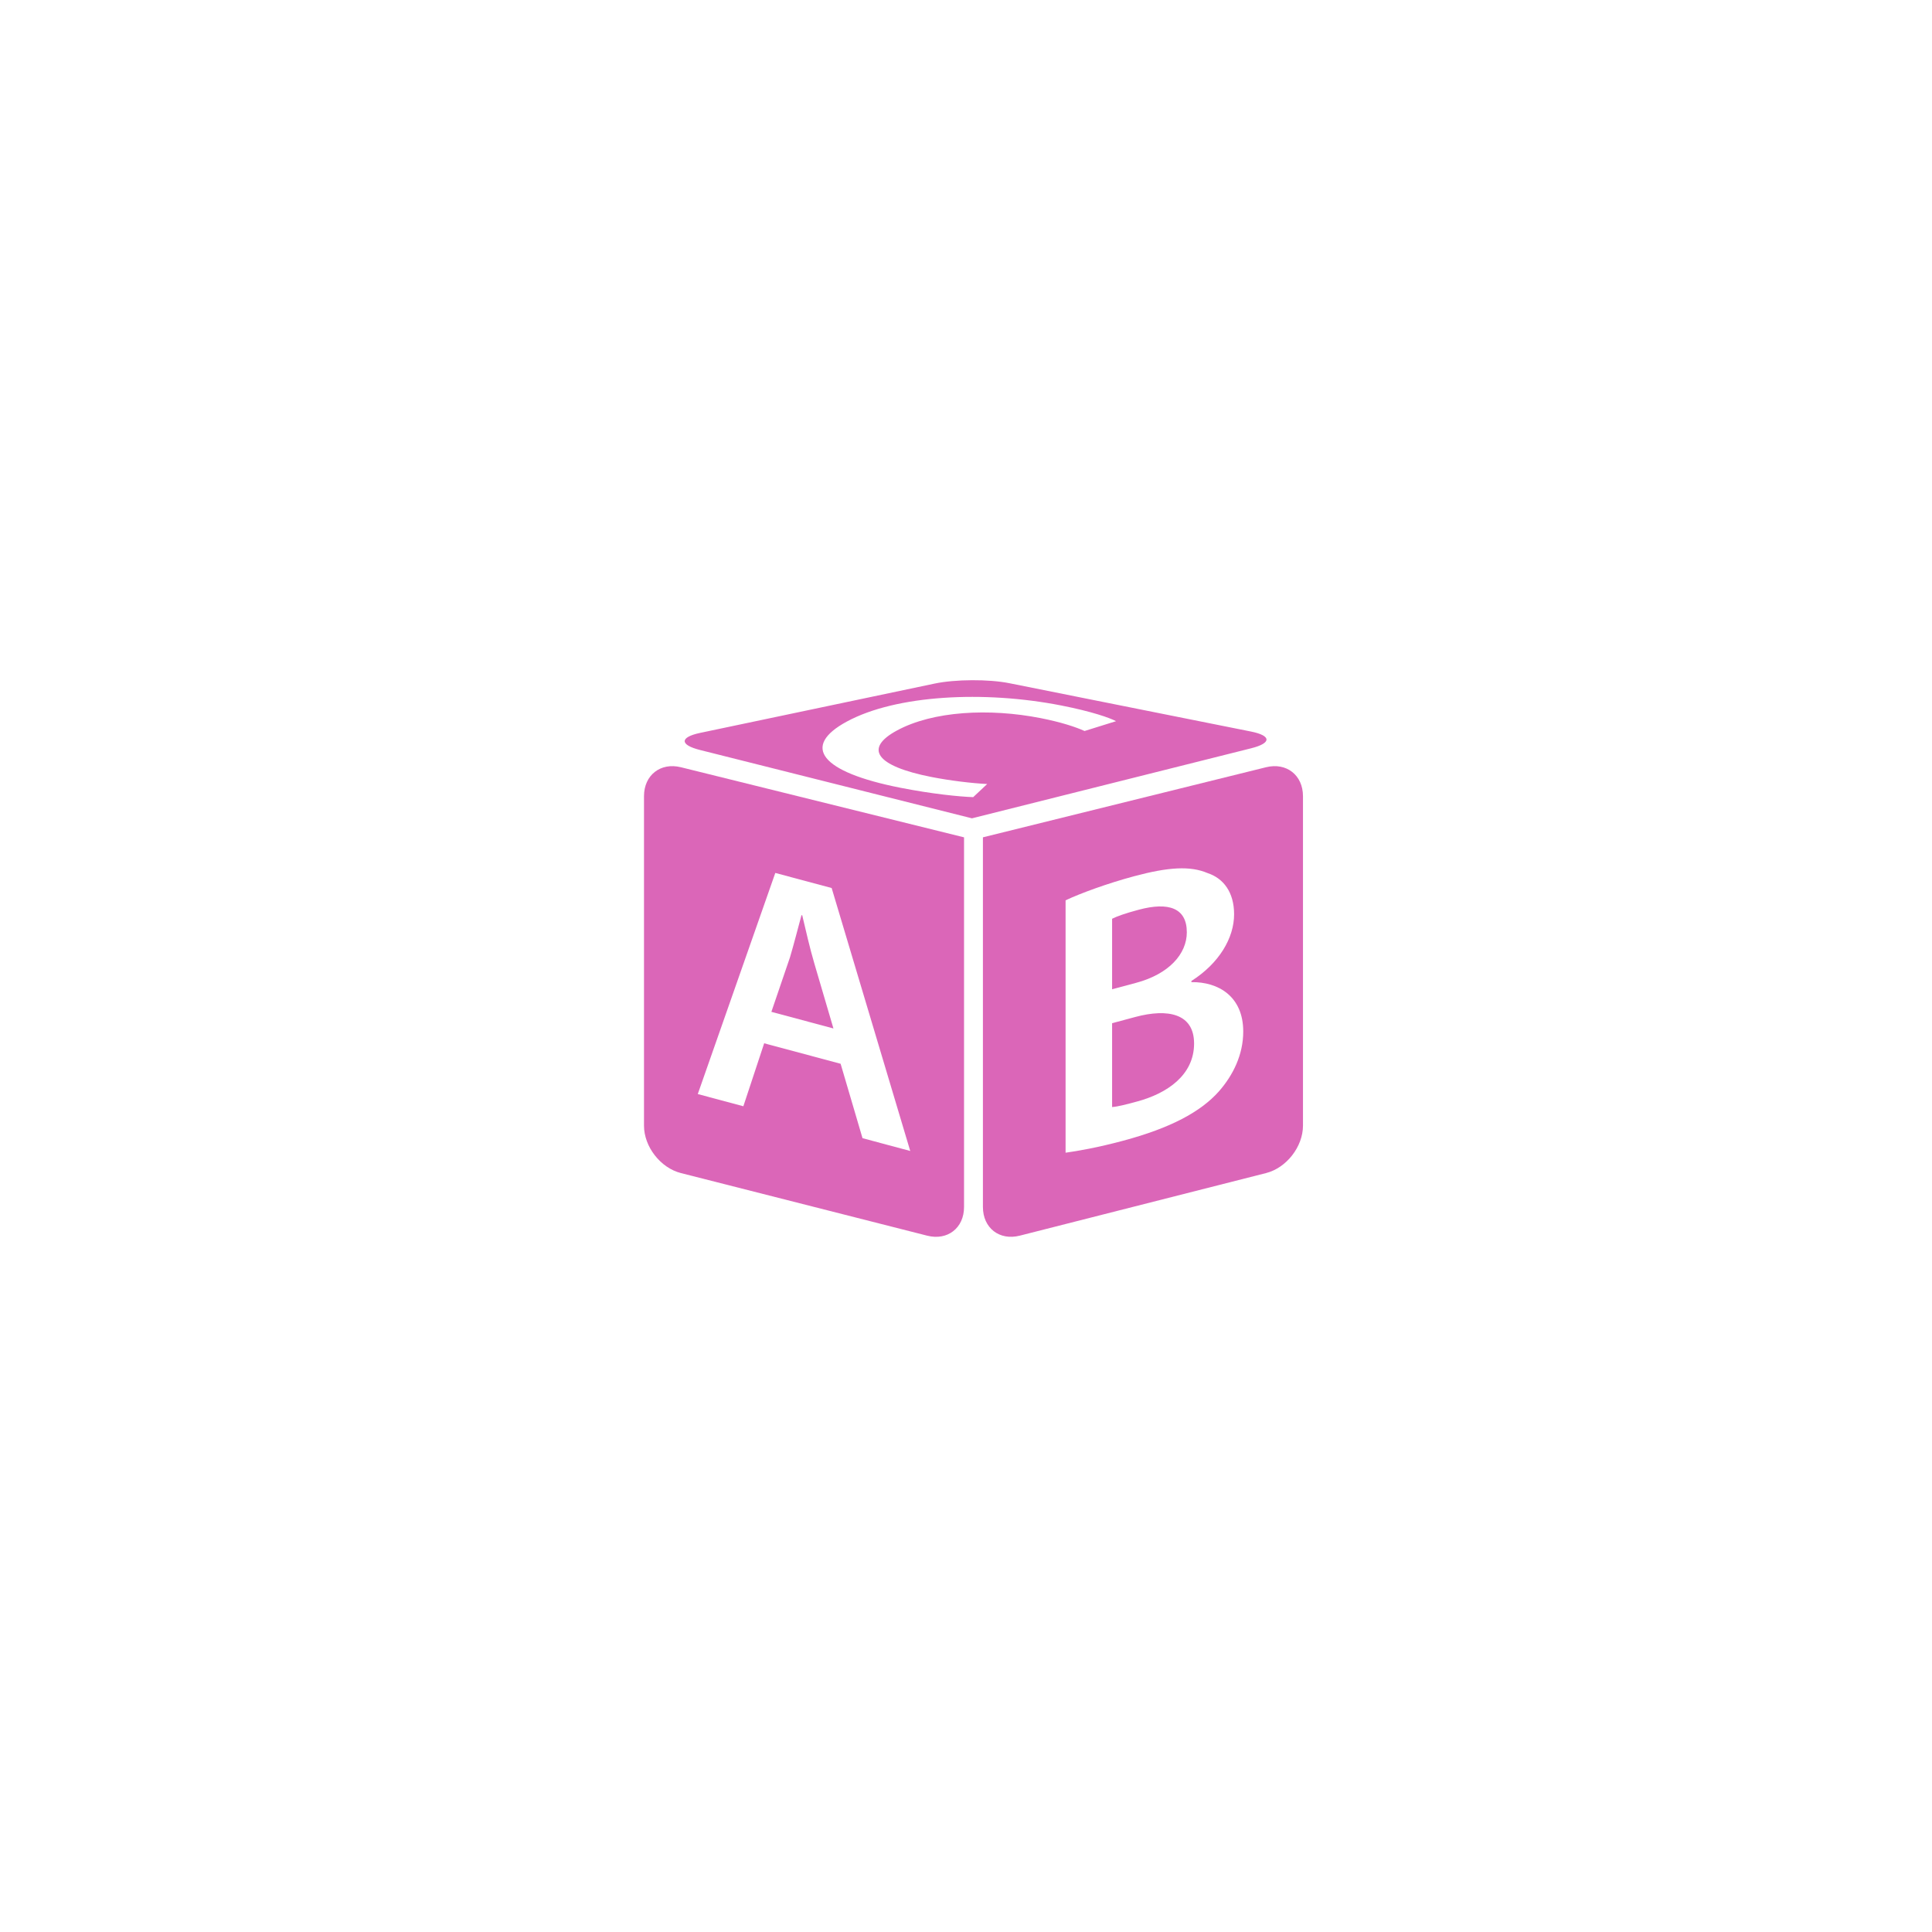 <?xml version="1.0" encoding="UTF-8"?> <svg xmlns="http://www.w3.org/2000/svg" width="129" height="129" viewBox="0 0 129 129" fill="none"> <g filter="url(#filter0_d_6_218)"> <rect x="20" y="20" width="89" height="89" rx="44.5" fill="white"></rect> </g> <g clip-path="url(#clip0_6_218)"> <path d="M54.38 64.353C54.066 63.288 53.803 62.115 53.566 61.117L53.516 61.104C53.278 61.974 53.014 63.029 52.749 63.916L51.505 67.561L55.649 68.671L54.38 64.353Z" fill="#DB66B8"></path> <path d="M45.46 78.325L61.908 82.506C63.267 82.852 64.369 81.995 64.369 80.593V55.909L45.465 51.229C44.104 50.892 43 51.755 43 53.158V75.162C42.999 76.563 44.101 77.981 45.46 78.325ZM51.767 58.286L55.53 59.294L60.777 76.851L57.59 75.996L56.128 71.028L51.024 69.661L49.634 73.865L46.591 73.05L51.767 58.286Z" fill="#DB66B8"></path> <path d="M79.244 62.249C79.244 60.62 78.024 60.21 76.037 60.742C75.121 60.987 74.586 61.18 74.255 61.346V66.054L75.859 65.624C78.048 65.038 79.244 63.699 79.244 62.249Z" fill="#DB66B8"></path> <path d="M75.807 67.903L74.255 68.319V73.918C74.662 73.887 75.196 73.743 75.909 73.552C77.921 73.013 79.729 71.792 79.729 69.676C79.728 67.667 77.972 67.323 75.807 67.903Z" fill="#DB66B8"></path> <path d="M84.534 51.229L65.63 55.908V80.592C65.63 81.994 66.732 82.851 68.091 82.505L84.539 78.325C85.898 77.98 87 76.562 87 75.161V53.157C86.999 51.756 85.895 50.892 84.534 51.229ZM81.382 72.876C80.161 74.246 78.15 75.32 74.994 76.166C73.263 76.63 71.964 76.852 71.149 76.966V60.114C72.143 59.645 73.949 58.982 75.731 58.505C78.022 57.89 79.473 57.807 80.618 58.291C81.688 58.64 82.401 59.571 82.401 61.046C82.401 62.624 81.409 64.316 79.549 65.501V65.577C81.357 65.553 83.011 66.534 83.011 68.875C83.012 70.402 82.349 71.777 81.382 72.876Z" fill="#DB66B8"></path> <path d="M62.412 45.641L46.754 48.934C45.381 49.222 45.372 49.733 46.732 50.075L64.897 54.64L83.551 49.96C84.911 49.618 84.9 49.119 83.525 48.844L67.387 45.616C66.012 45.342 63.785 45.352 62.412 45.641ZM74.519 48.153L72.417 48.809C71.821 48.54 70.867 48.222 69.488 47.95C66.047 47.274 62.29 47.475 59.891 48.774C57.687 49.967 58.455 51.145 62.195 51.88C63.427 52.121 64.879 52.298 65.915 52.349L64.981 53.225C64.045 53.194 62.202 53.006 60.143 52.603C54.771 51.548 53.492 49.831 56.54 48.18C59.826 46.401 65.701 46.091 70.872 47.108C72.905 47.508 74.083 47.925 74.519 48.153Z" fill="#DB66B8"></path> </g> <defs> <filter id="filter0_d_6_218" x="0" y="0" width="129" height="129" filterUnits="userSpaceOnUse" color-interpolation-filters="sRGB"> <feFlood flood-opacity="0" result="BackgroundImageFix"></feFlood> <feColorMatrix in="SourceAlpha" type="matrix" values="0 0 0 0 0 0 0 0 0 0 0 0 0 0 0 0 0 0 127 0" result="hardAlpha"></feColorMatrix> <feOffset></feOffset> <feGaussianBlur stdDeviation="10"></feGaussianBlur> <feComposite in2="hardAlpha" operator="out"></feComposite> <feColorMatrix type="matrix" values="0 0 0 0 0.843 0 0 0 0 0.859 0 0 0 0 0.894 0 0 0 0.15 0"></feColorMatrix> <feBlend mode="normal" in2="BackgroundImageFix" result="effect1_dropShadow_6_218"></feBlend> <feBlend mode="normal" in="SourceGraphic" in2="effect1_dropShadow_6_218" result="shape"></feBlend> </filter> <clipPath id="clip0_6_218"> <rect width="44" height="44" fill="white" transform="translate(43 42)"></rect> </clipPath> </defs> </svg> 